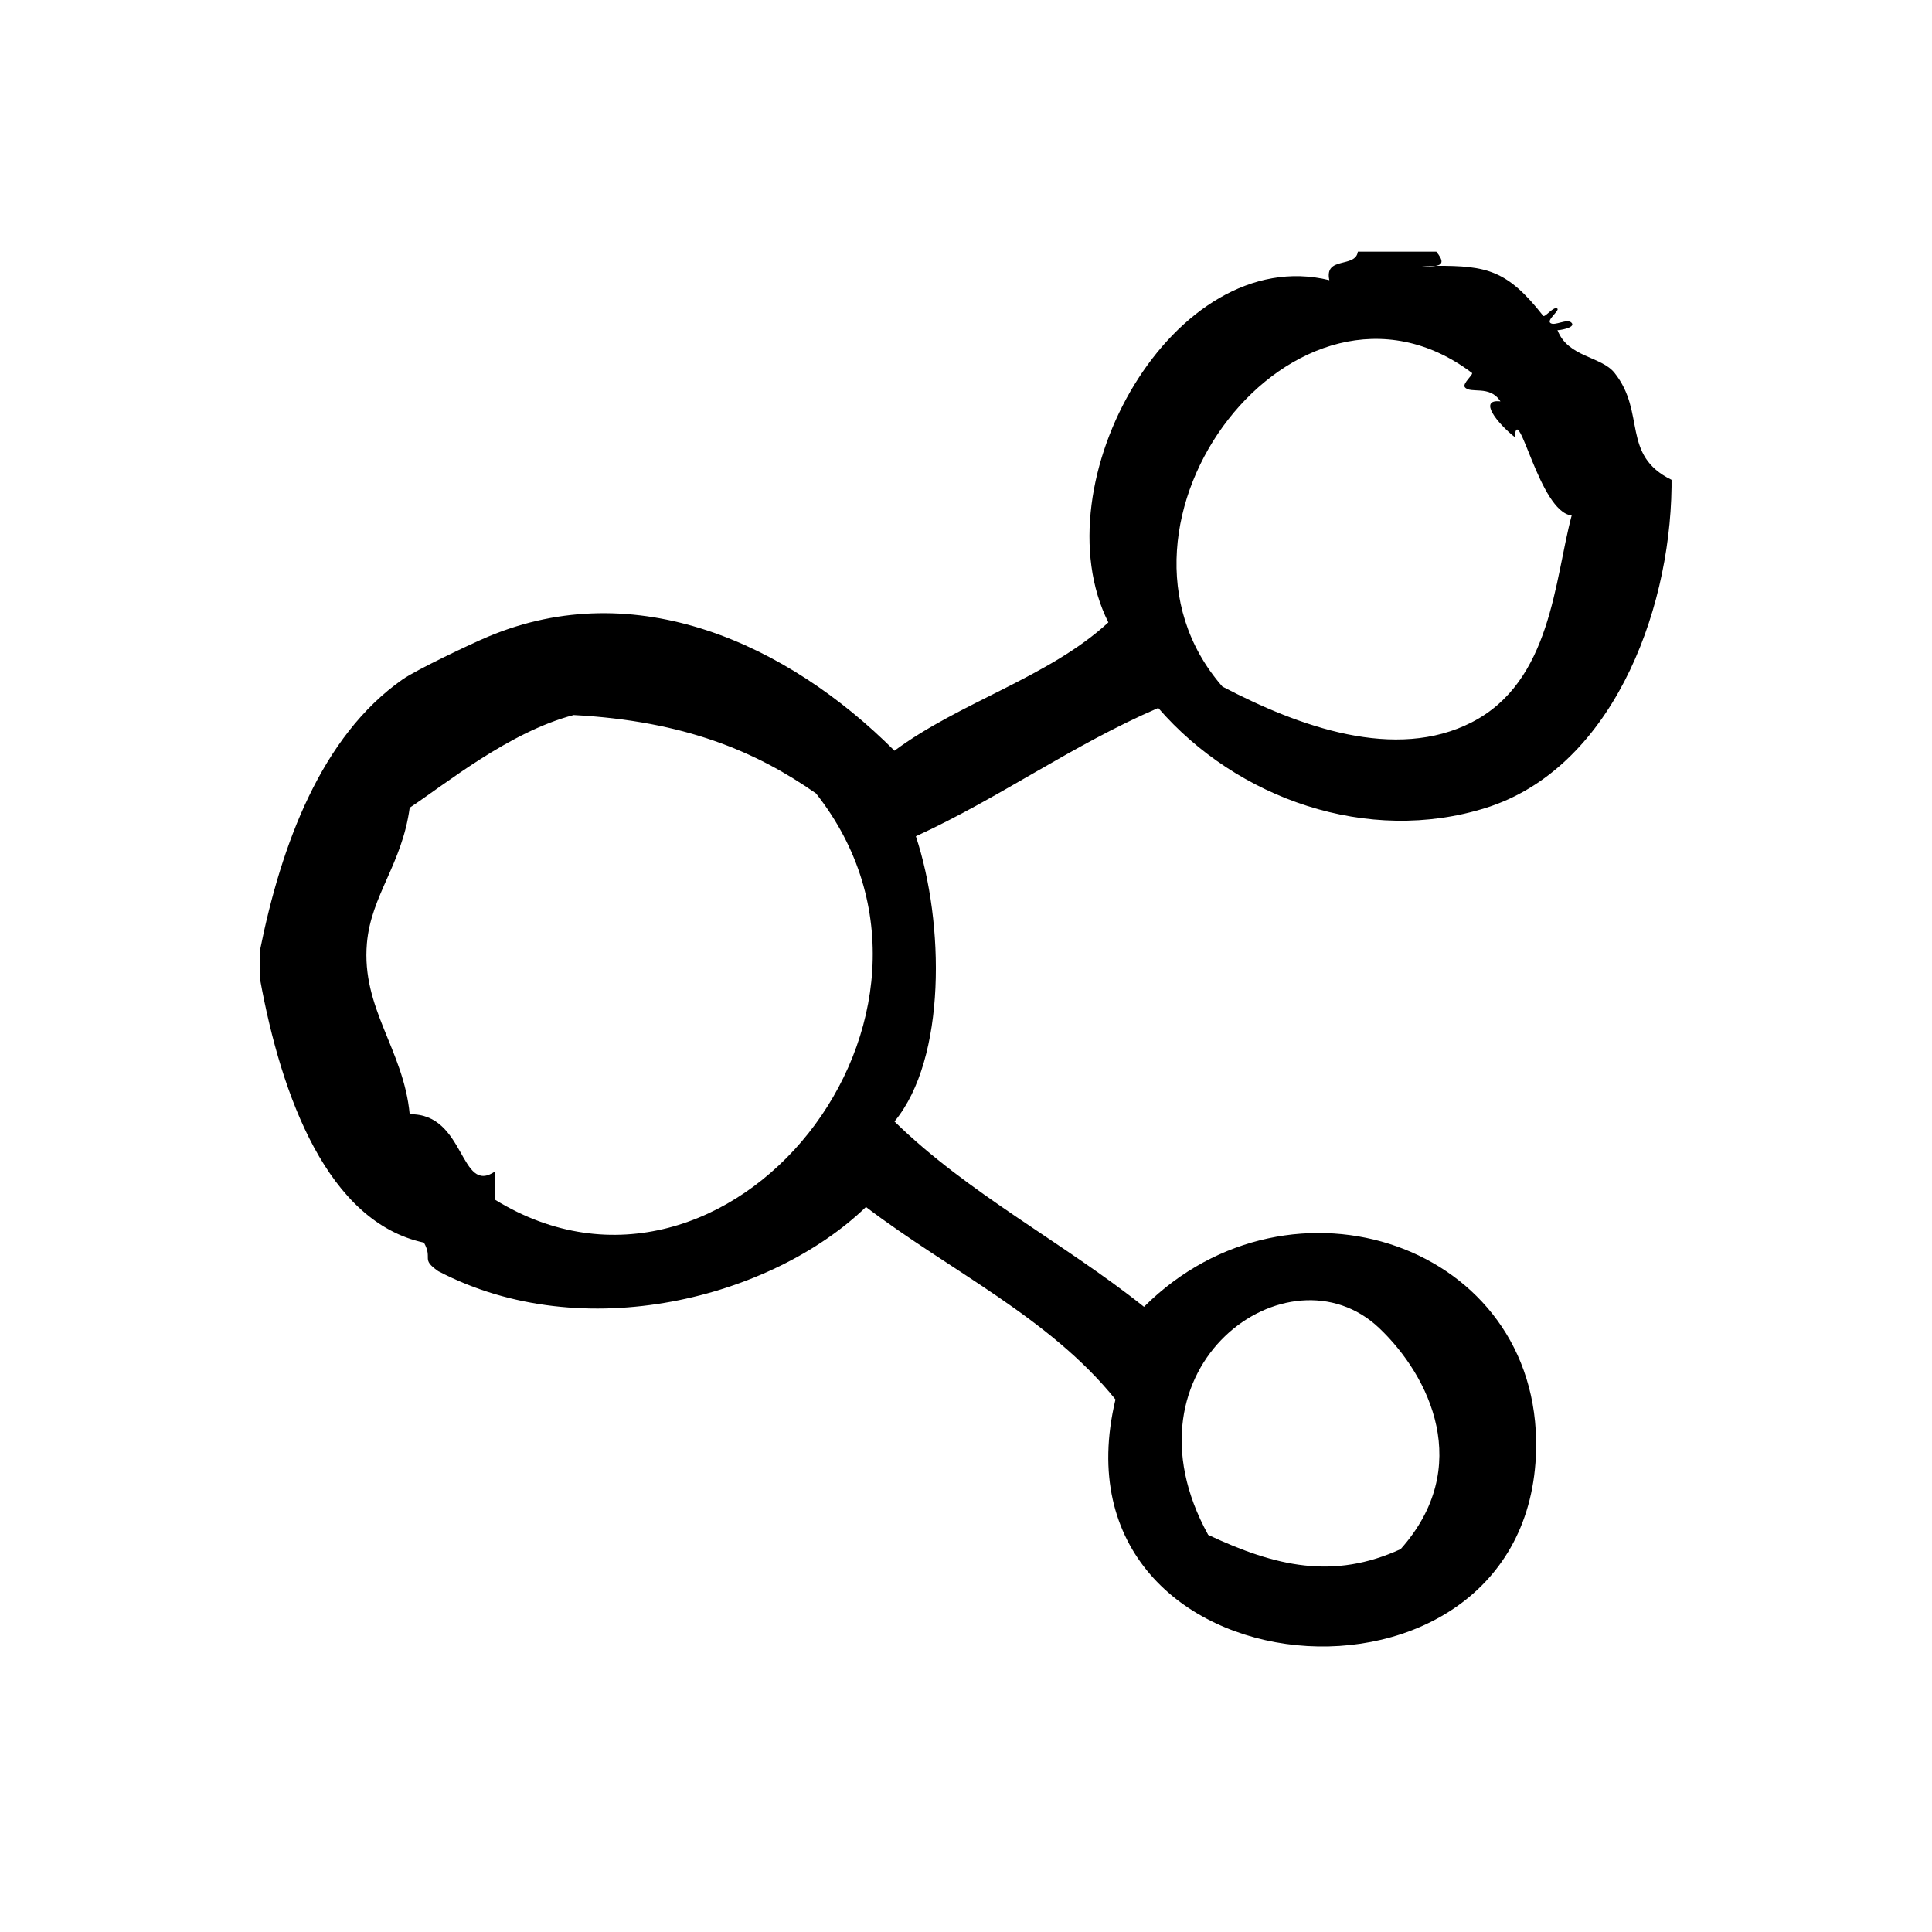 <?xml version="1.0" encoding="UTF-8"?>
<!-- Uploaded to: ICON Repo, www.svgrepo.com, Generator: ICON Repo Mixer Tools -->
<svg fill="#000000" width="800px" height="800px" version="1.1" viewBox="144 144 512 512" xmlns="http://www.w3.org/2000/svg">
 <path d="m571.86 242.81c-3.543-4.441-12.375-4.102-15.113-11.336 0.062 0.164 4.902-0.582 3.769-1.891-1.164-1.355-4.504 0.961-5.668 0-0.961-0.797 2.418-3.25 1.891-3.777-0.883-0.883-3.336 2.457-3.777 1.891-9.484-12.098-14.926-13.297-28.441-13.25-0.867 0.148-1.992 0.18-3.676 0.023 1.332-0.016 2.473-0.016 3.676-0.023 1.953-0.332 1.992-1.449 0.109-3.754h-20.781c-0.598 4.441-8.957 1.125-7.559 7.559-41.156-10.086-77.098 53.695-58.566 90.688-15.719 14.508-39.344 21.121-56.68 34.008-28.34-28.379-68.582-46.68-107.69-30.23-4.879 2.055-19.043 8.801-22.672 11.336-21.531 15.059-32.148 43.762-37.785 71.793v7.559c5.684 31.348 18.012 64.434 43.453 69.902 2.457 4.434-0.961 4.227 3.777 7.559 38.59 20.199 88.465 7.016 113.36-17.004 22.184 16.871 48.719 29.363 66.125 51.012-18.98 79.391 109.93 89.859 111.47 13.227 1.078-54.152-64.859-76.703-103.91-37.785-21.371-17.043-46.734-30.094-66.125-49.121 13.785-16.625 13.266-52.609 5.668-75.57 22.441-10.305 41.352-24.145 64.234-34.008 20.844 24.082 55.547 36.352 86.906 26.449 32.652-10.312 48.672-50.75 49.121-85.02v-1.891c-13.418-6.559-6.703-17.785-15.113-28.344zm-62.344 253.16c13.461 12.801 25.039 36.855 5.668 58.566-17.766 8.125-33.031 4.668-51.004-3.777-24.602-44.641 21.41-77.531 45.336-54.789zm-234.27-33.996v-7.559c-9.477 6.559-7.801-15.453-22.672-15.121-1.598-17.152-12.848-28.047-11.336-45.344 1.109-12.684 9.297-20.891 11.336-35.895 9.234-6.094 26.348-20.105 43.453-24.562 29.449 1.574 48.391 9.699 64.234 20.781 46.219 58.625-23.289 145.64-85.016 107.7zm258.83-126.58c-20.277 10.422-45.801 1.211-66.125-9.445-37.59-43.051 19.719-118.07 66.125-83.129 0.504 0.379-2.59 2.801-1.891 3.777 1.488 1.891 6.606-0.699 9.445 3.777-5.977-0.676-0.875 5.754 3.769 9.445 0.867-9.824 6.519 19.926 15.113 20.781-4.586 17.141-5.356 43.961-26.438 54.793z" fill-rule="evenodd"/>
</svg>